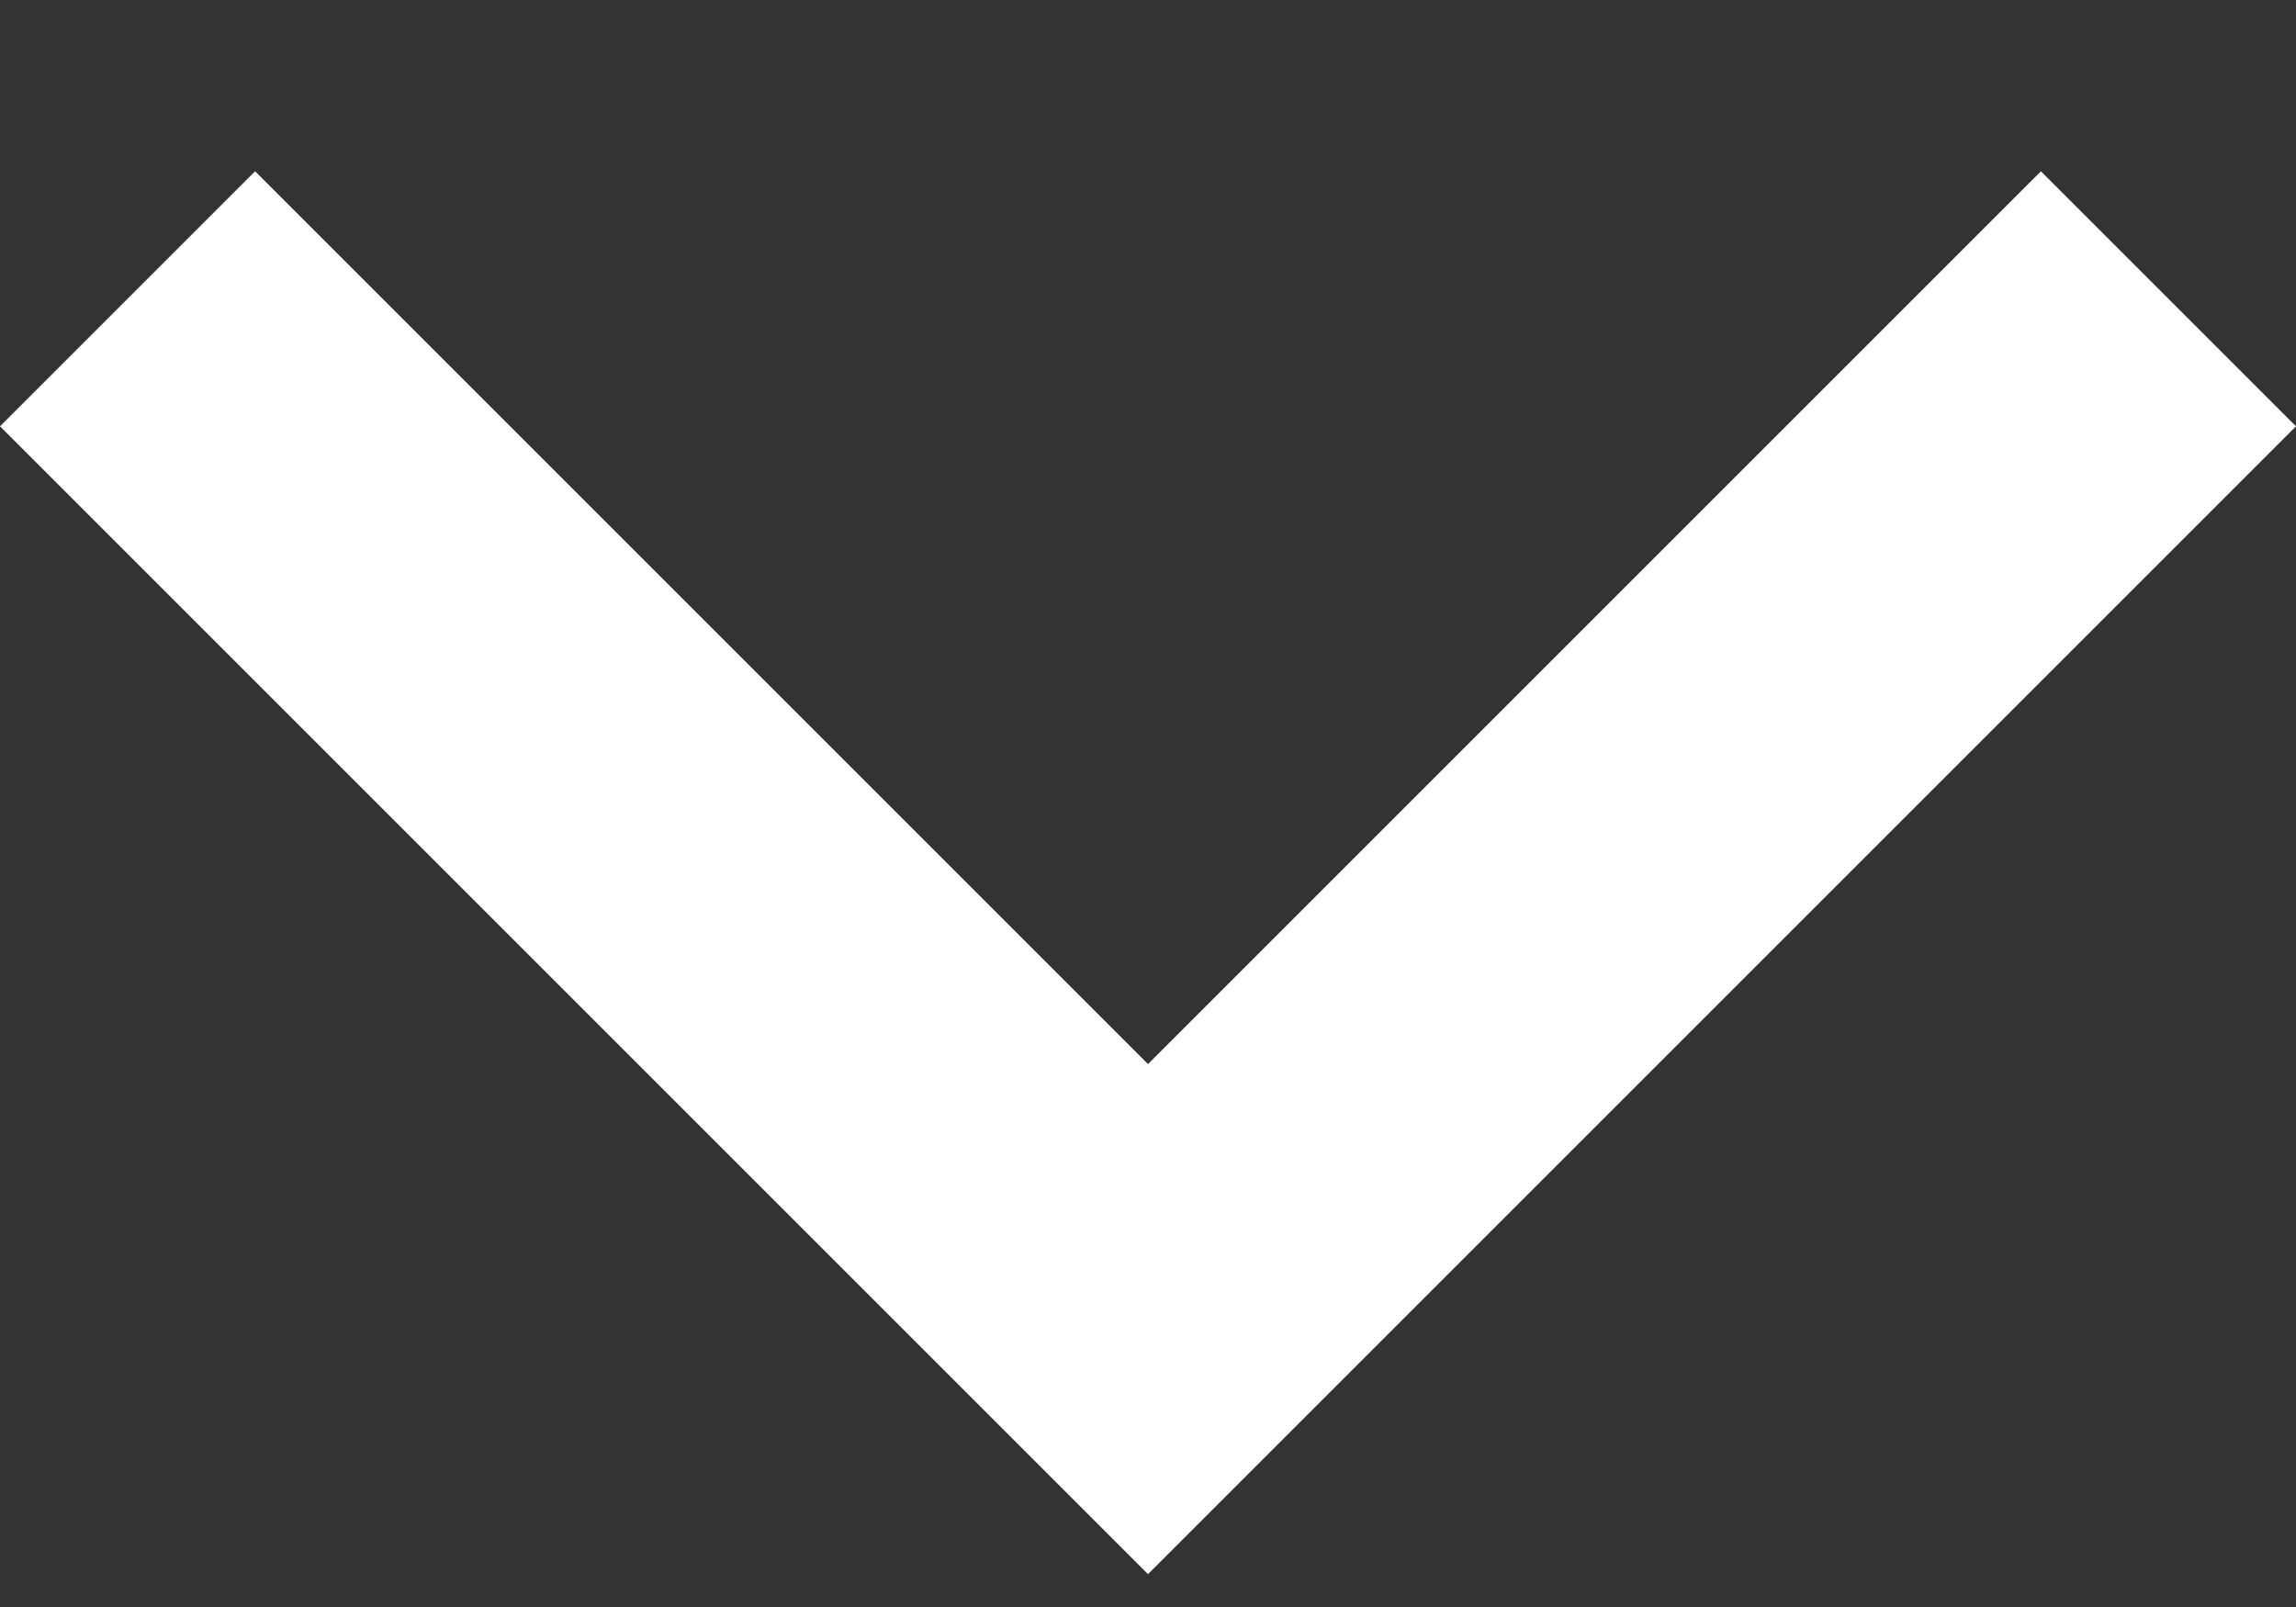 <svg width="10" height="7" viewBox="0 0 10 7" fill="none" xmlns="http://www.w3.org/2000/svg">
<rect x="0" y="0" width="10" height="7" fill="#333333" stroke="none"/>
<path d="M5 4.635L8.889 0.746L10 1.857L5 6.857L0 1.857L1.111 0.746L5 4.635Z" fill="white"/>
</svg>
